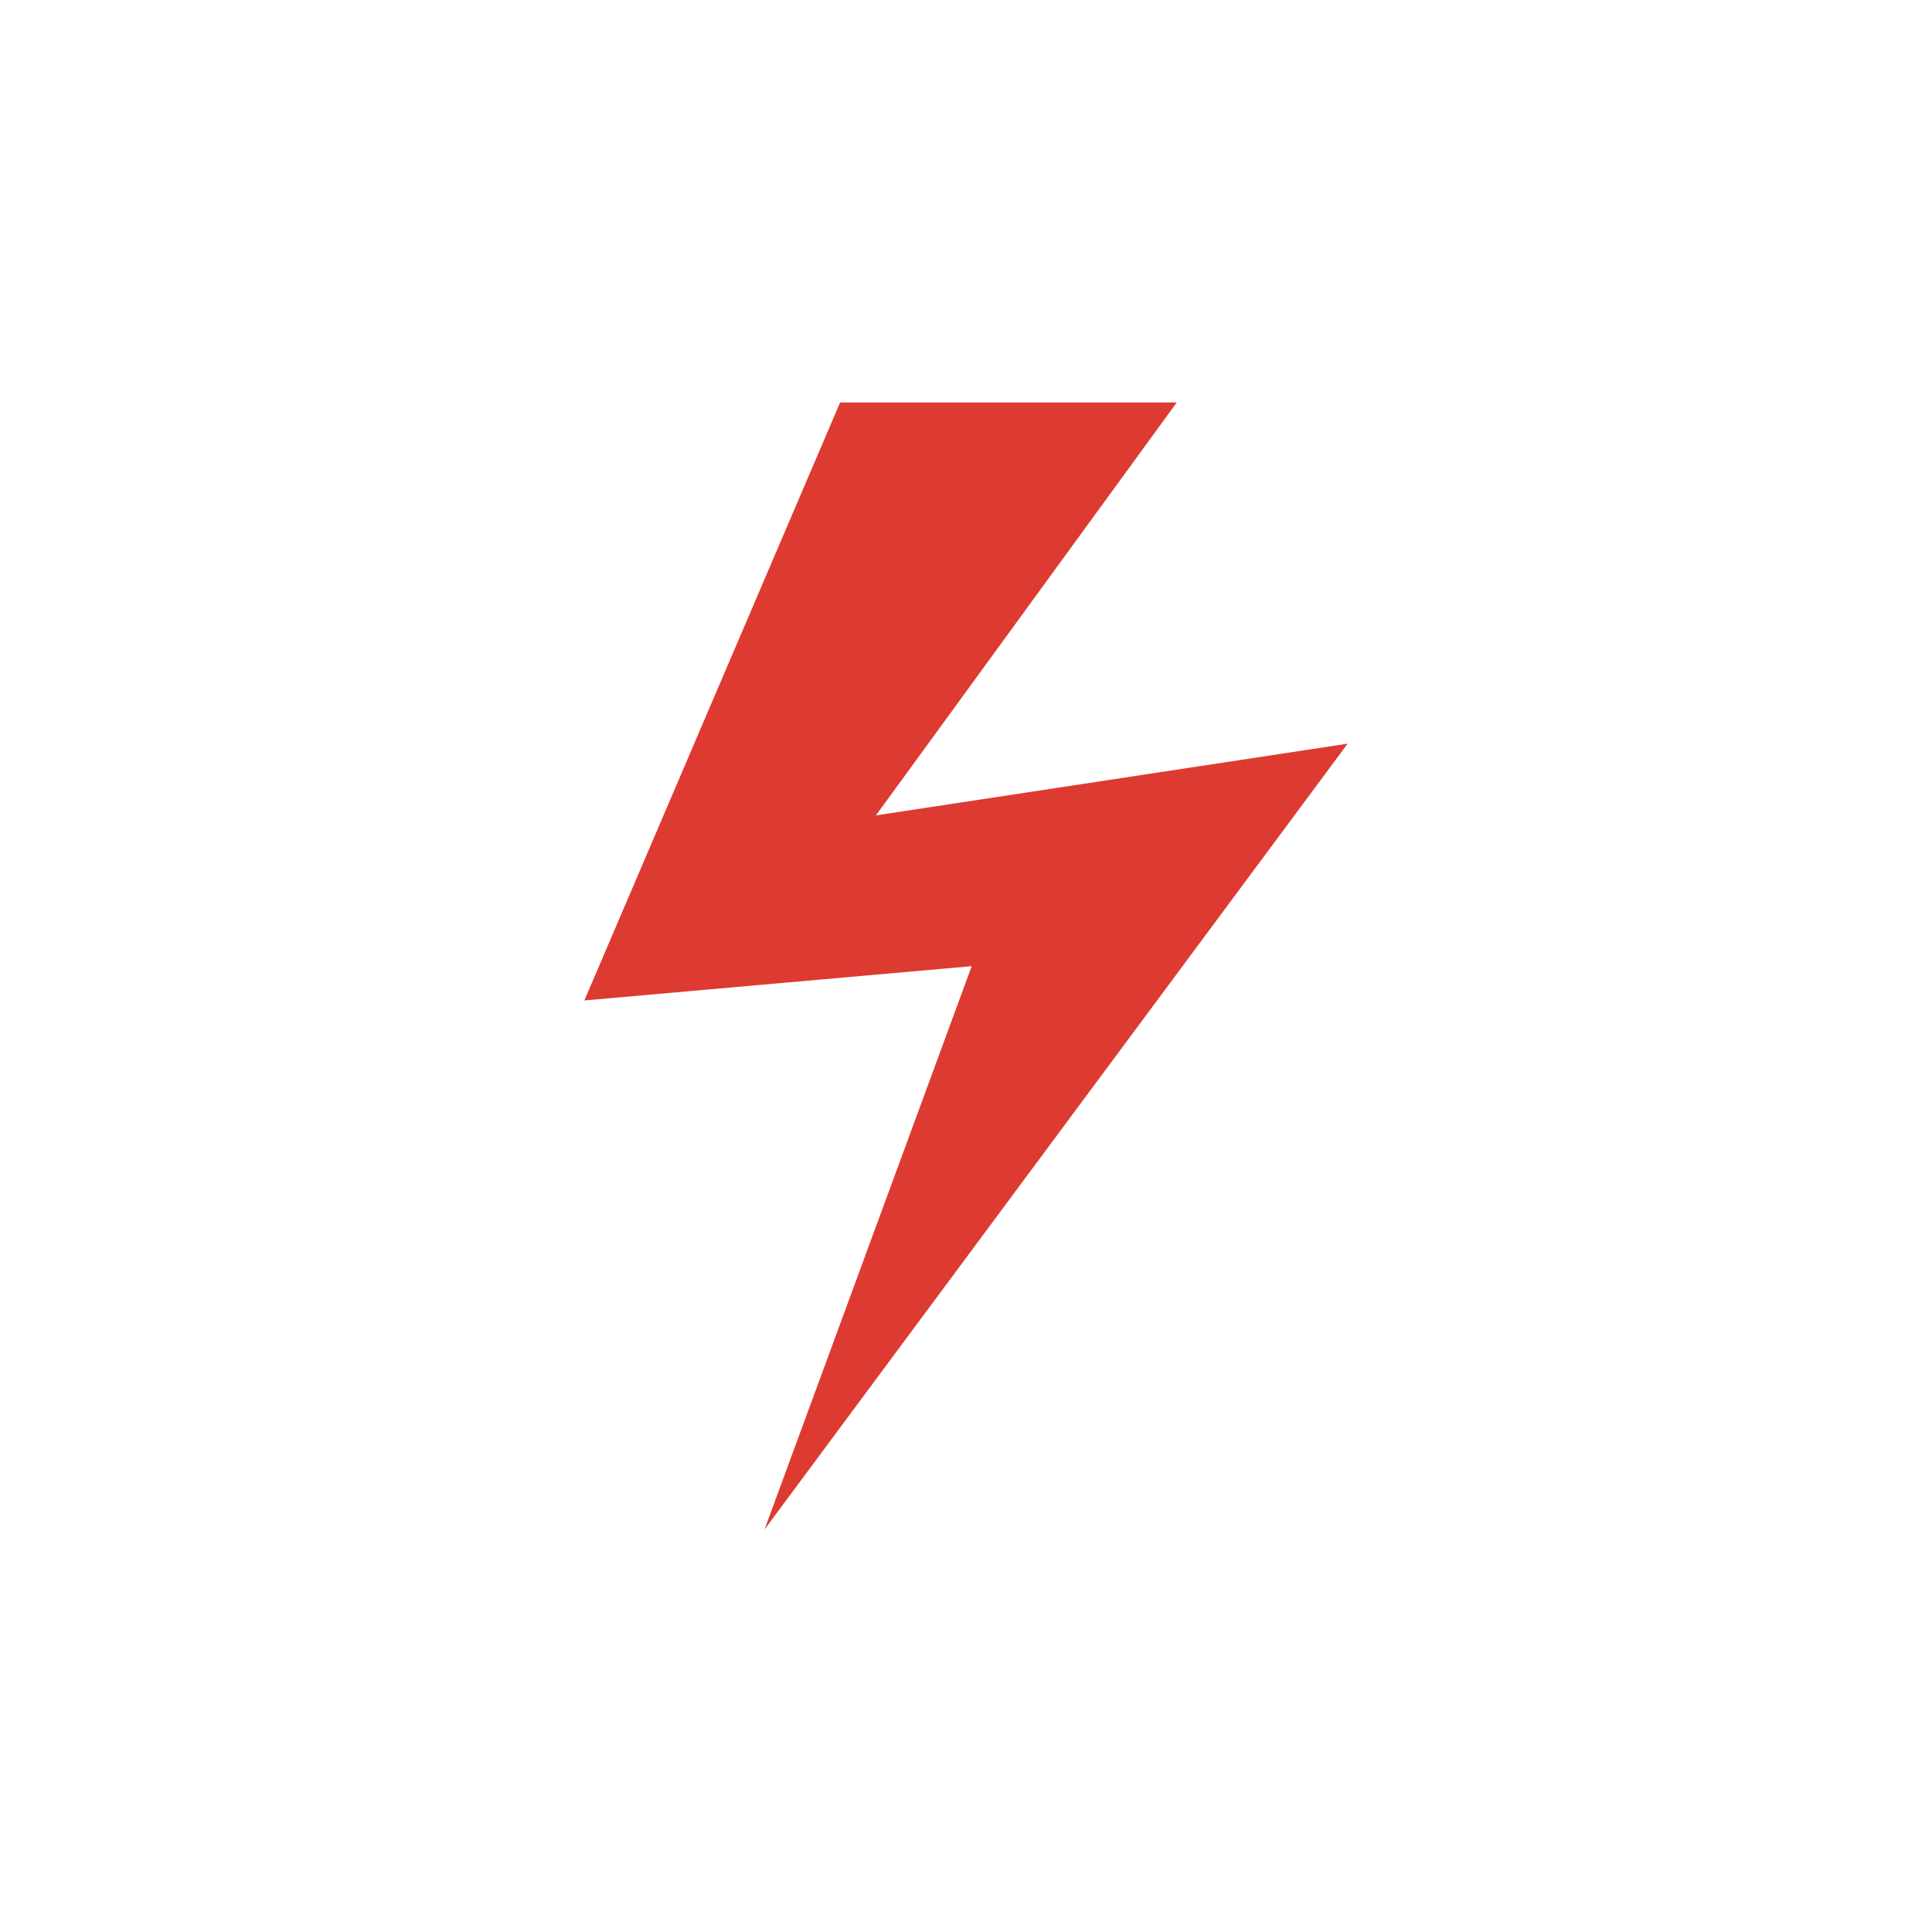 <svg width="24" height="24" viewBox="0 0 24 24" fill="none" xmlns="http://www.w3.org/2000/svg">
<path fill-rule="evenodd" clip-rule="evenodd" d="M14.618 5H10.436L7.259 12.428L12.071 12.002L9.497 19L16.741 9.238L10.881 10.129L14.618 5Z" fill="#DD3B31"/>
</svg>
